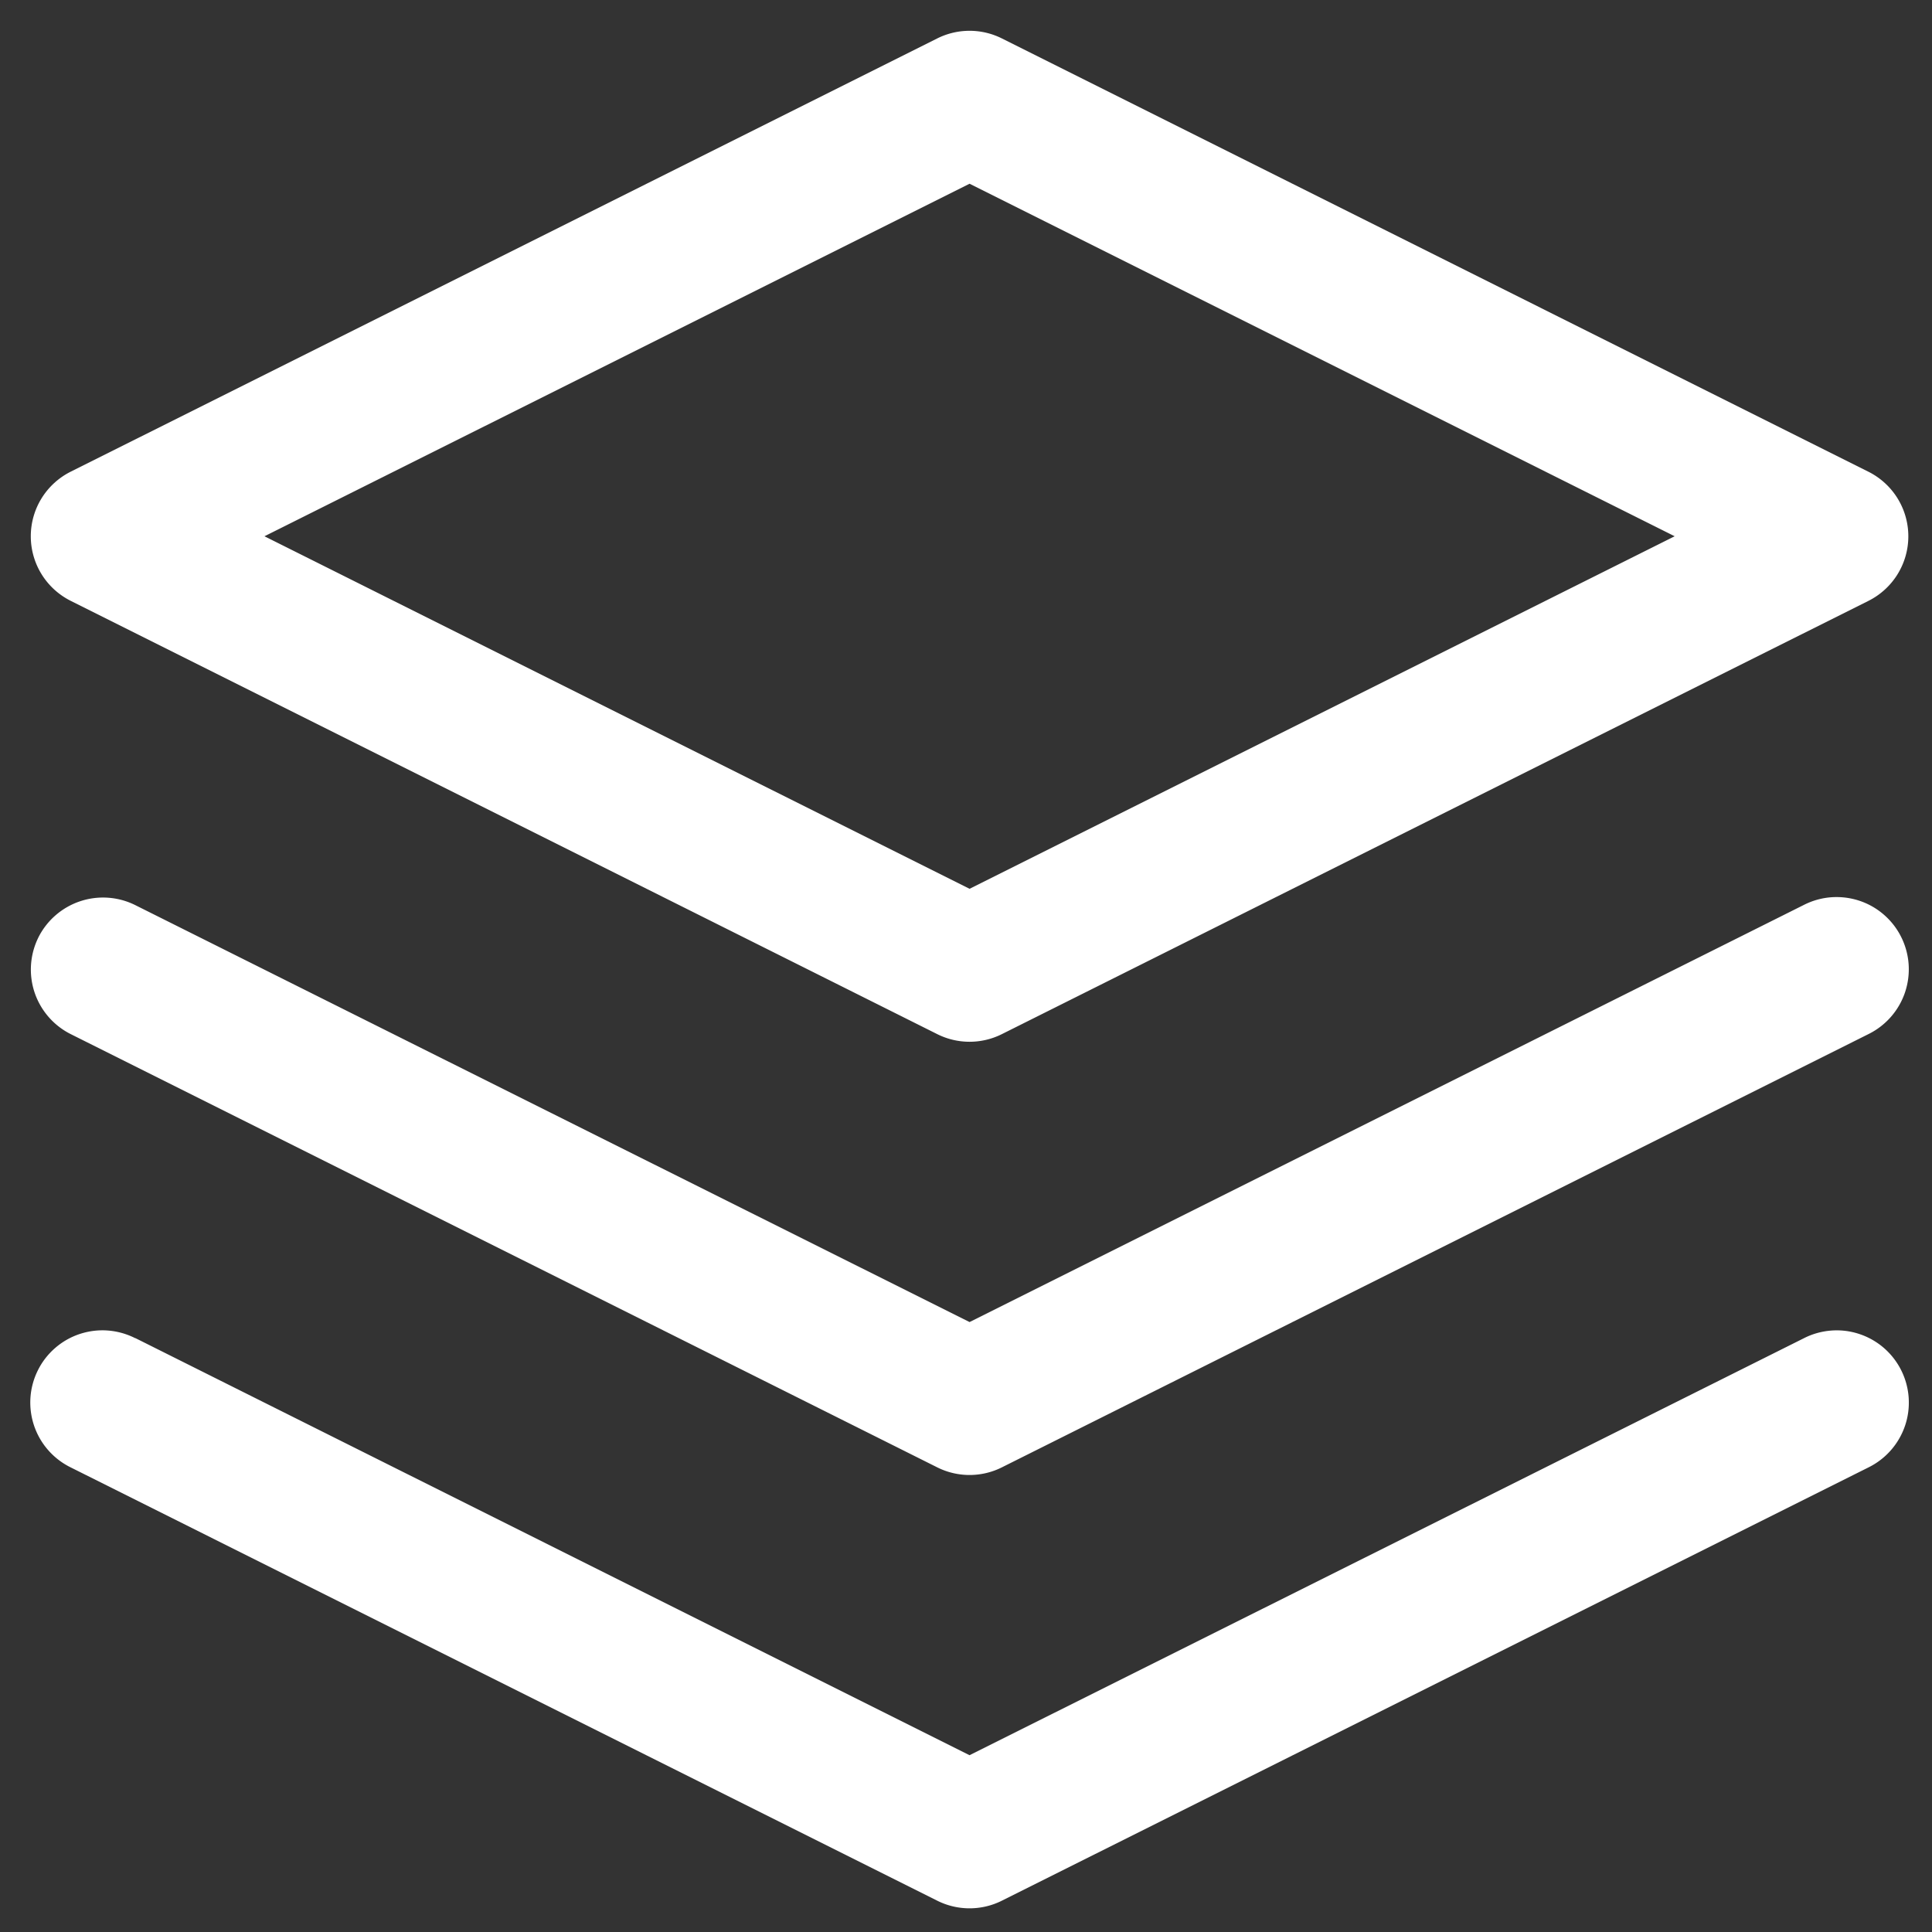<svg xmlns="http://www.w3.org/2000/svg" width="51" height="51" fill="#fff" xmlns:v="https://vecta.io/nano"><rect width="100%" height="100%" fill="#333333" stroke="none"/><path d="M24.74 1.015c.265-.133.558-.202.854-.202s.589.069.854.202l22.875 11.438c.316.159.582.402.768.703s.284.648.284 1.001-.098.7-.284 1.001-.452.544-.768.703L26.448 27.298c-.265.133-.558.202-.854.202s-.589-.069-.854-.202L1.865 15.86c-.316-.159-.582-.402-.768-.703s-.284-.648-.284-1.001.098-.7.284-1.001.452-.544.768-.703L24.74 1.015zM6.981 14.156l18.613 9.306 18.613-9.306L25.594 4.85 6.981 14.156zM1.015 24.742a1.91 1.91 0 0 1 2.554-.85l22.025 11.007 22.021-11.01c.224-.114.468-.184.719-.203s.503.011.742.089.46.203.651.368.347.365.459.59a1.91 1.91 0 0 1 .197.721 1.92 1.92 0 0 1-.095.741 1.9 1.9 0 0 1-.373.648 1.91 1.91 0 0 1-.593.455L26.448 38.734c-.265.133-.558.202-.854.202s-.589-.069-.854-.202L1.865 27.297a1.91 1.91 0 0 1-.953-1.101 1.91 1.91 0 0 1 .103-1.453zm2.557 10.584c-.224-.114-.469-.183-.719-.203s-.503.011-.742.089-.46.203-.651.368-.347.365-.459.59a1.91 1.91 0 0 0-.197.721 1.92 1.92 0 0 0 .095.741 1.9 1.9 0 0 0 .373.648 1.91 1.91 0 0 0 .593.455L24.74 50.173c.265.133.558.202.854.202s.589-.069.854-.202l22.875-11.437a1.91 1.91 0 0 0 .966-1.103c.081-.239.112-.49.095-.741a1.91 1.91 0 0 0-.656-1.311 1.9 1.9 0 0 0-.651-.368c-.239-.079-.491-.109-.742-.089s-.495.088-.719.203L25.593 46.333 3.572 35.322v.004z"/></svg>
